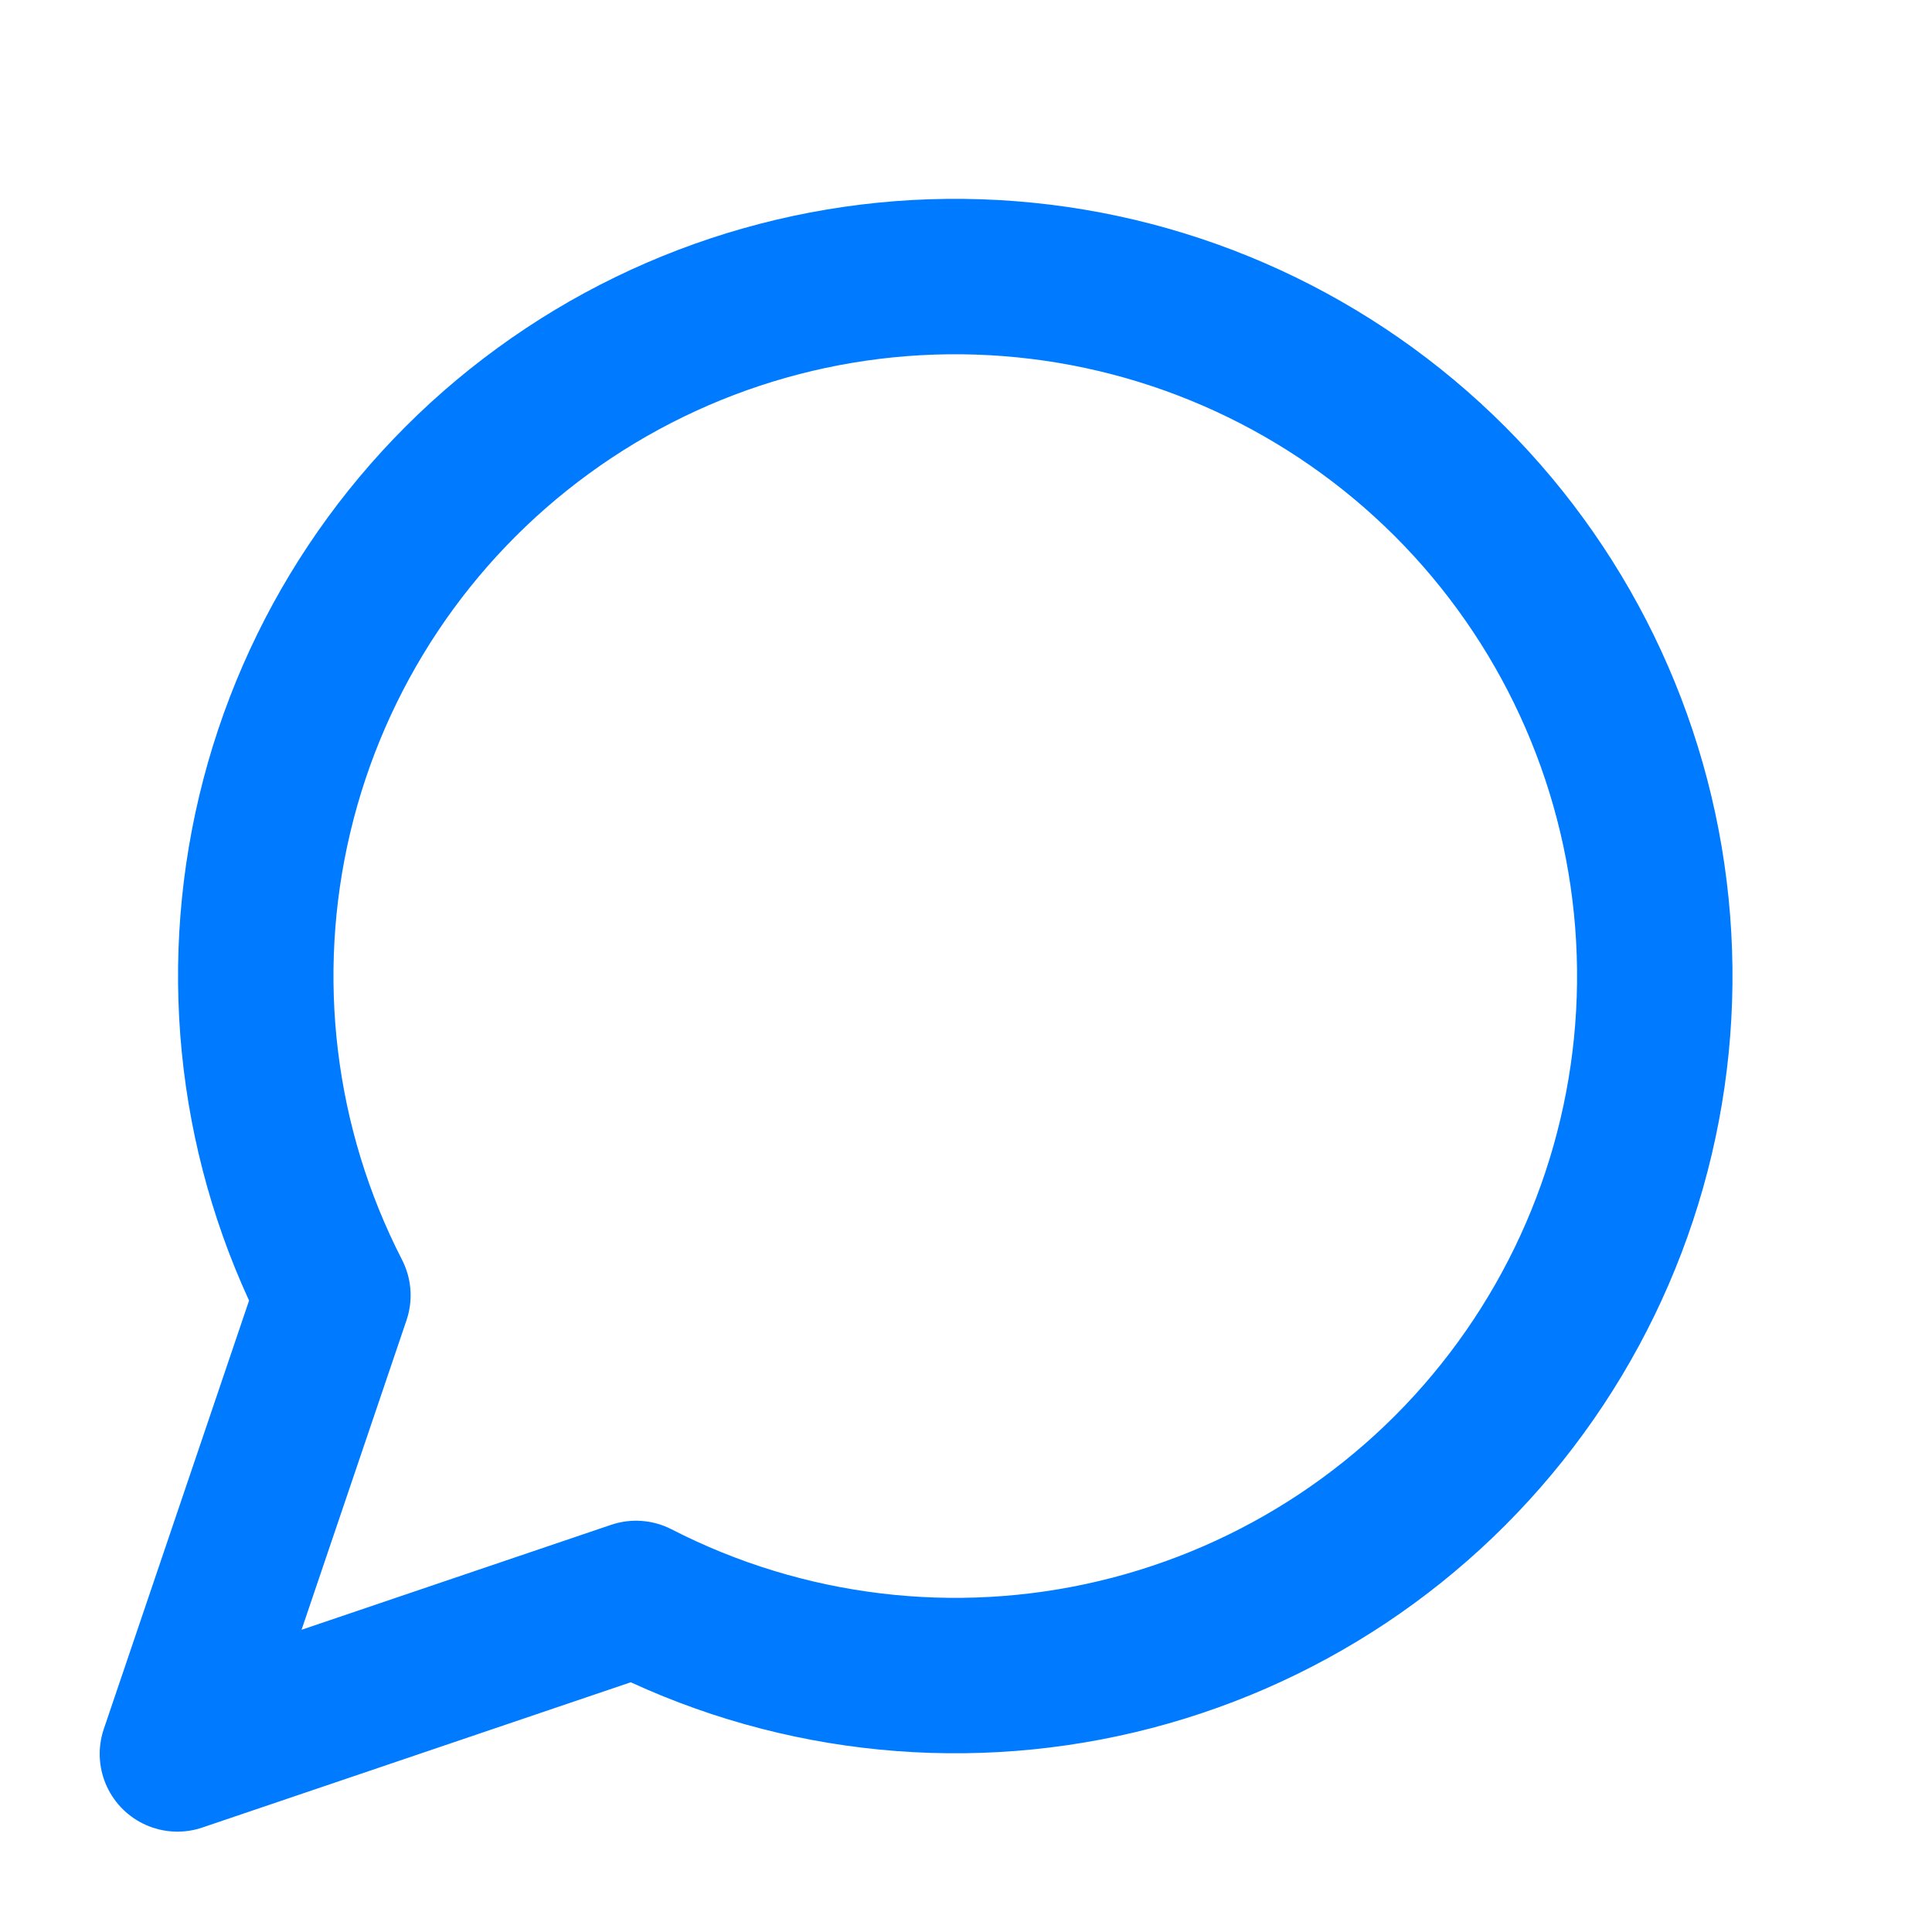 <svg xmlns="http://www.w3.org/2000/svg" width="29" height="29" viewBox="0 0 29 29" fill="none"><path d="M9.547 23.993C11.773 25.136 14.335 25.445 16.769 24.866C19.204 24.287 21.352 22.857 22.825 20.834C24.299 18.812 25.002 16.329 24.807 13.834C24.613 11.339 23.533 8.996 21.764 7.226C19.994 5.457 17.651 4.377 15.156 4.183C12.661 3.988 10.178 4.691 8.156 6.165C6.133 7.638 4.703 9.786 4.124 12.221C3.545 14.655 3.854 17.217 4.997 19.443L2.663 26.327L9.547 23.993Z" stroke="#007BFF" stroke-width="2.333" stroke-linecap="round" stroke-linejoin="round"></path></svg>